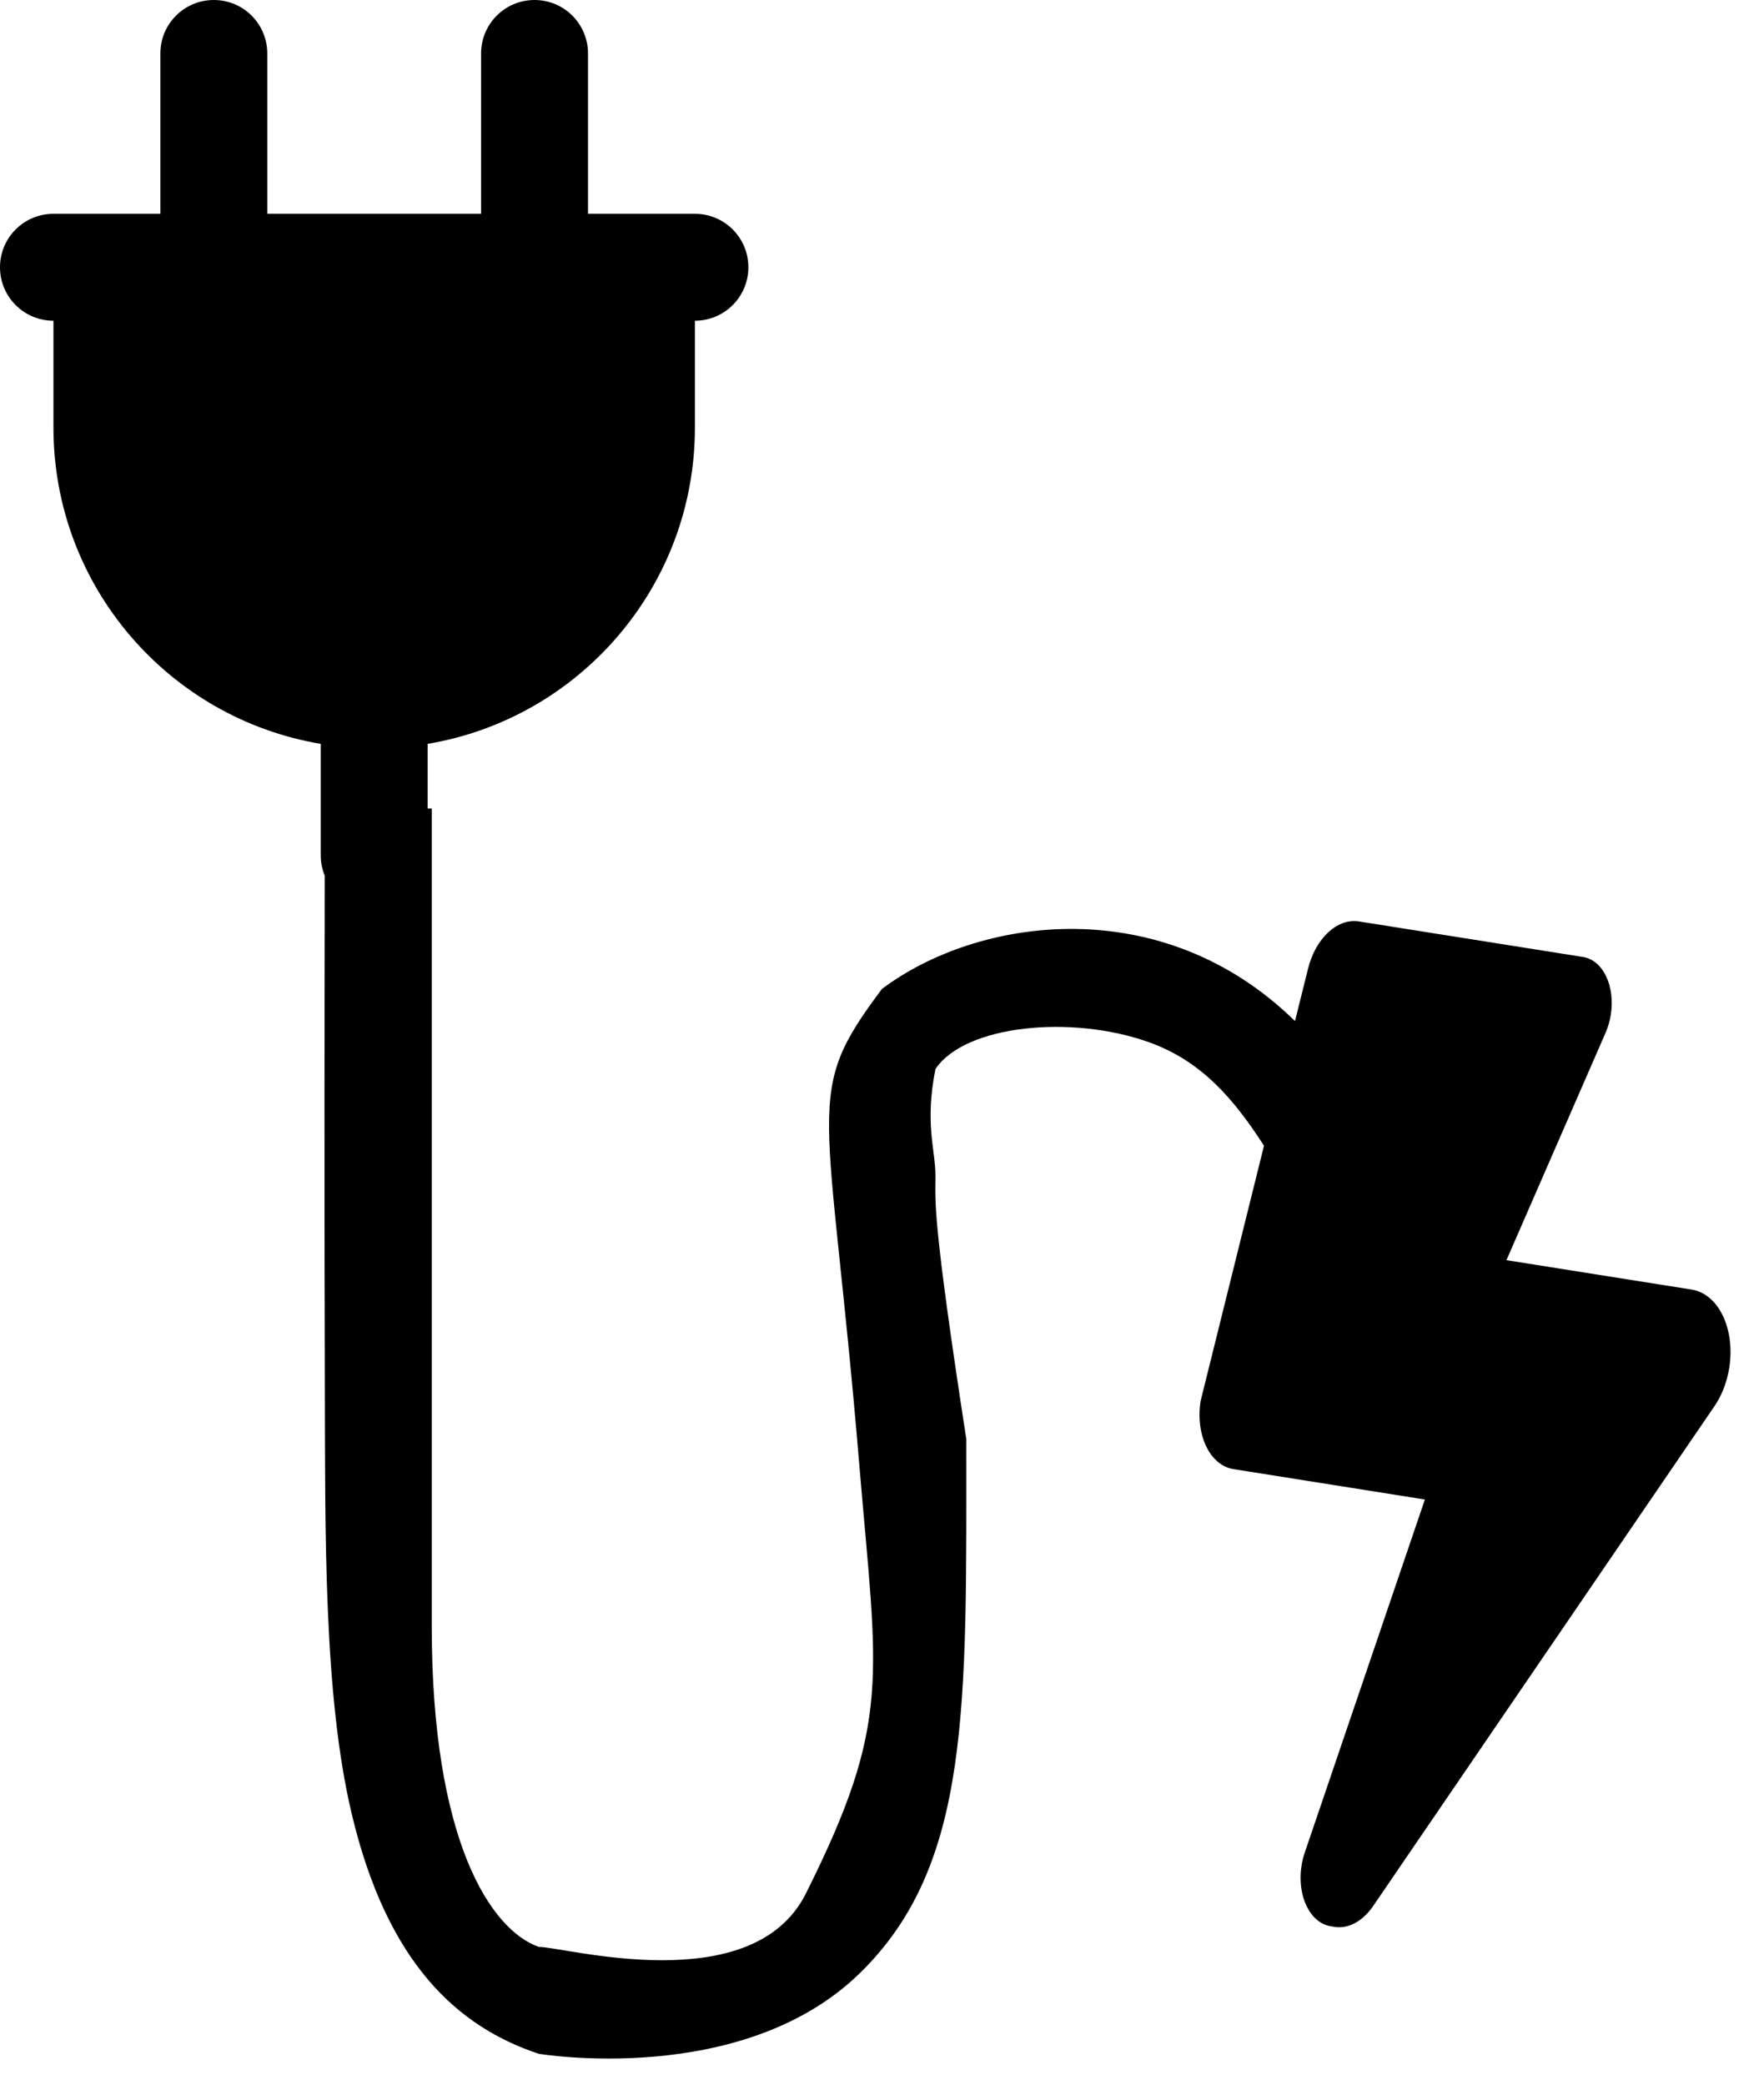 <svg width="33" height="39" viewBox="0 0 33 39" fill="black" xmlns="http://www.w3.org/2000/svg">
<path d="M10 0C10.553 0 11 0.447 11 1V4H13C13.553 4 14 4.447 14 5C14 5.553 13.553 6 13 6V8C13 10.972 10.838 13.441 8 13.916V15.125H8.077V30.422C8.077 34.422 9.172 36.1 10.077 36.422C10.577 36.422 14.077 37.422 15.077 35.422C16.69 32.197 16.41 31.408 16.077 27.422C15.5 20.5 15 20.5 16.5 18.5C18.304 17.147 21.736 16.662 24.226 19.102L24.471 18.119C24.612 17.552 25.019 17.174 25.422 17.238L29.614 17.903C29.987 17.962 30.219 18.445 30.134 18.984C30.116 19.099 30.082 19.216 30.037 19.319L28.182 23.575L31.646 24.125C32.149 24.205 32.465 24.86 32.35 25.59C32.307 25.856 32.212 26.106 32.072 26.309L25.689 35.657C25.494 35.943 25.223 36.089 24.967 36.048L24.895 36.036C24.504 35.974 24.259 35.463 24.349 34.898C24.362 34.816 24.382 34.734 24.41 34.654L26.656 28.053L23.074 27.484C22.634 27.414 22.36 26.843 22.461 26.207L23.646 21.434C23.084 20.563 22.48 19.852 21.5 19.5C20.049 18.978 18.05 19.175 17.5 20C17.295 21.026 17.5 21.5 17.5 22C17.5 22.5 17.433 22.744 18.077 26.922C18.077 31.922 18.17 34.889 16.077 36.922C13.875 39.061 10.077 38.422 10.077 38.422C8.577 37.922 7.245 36.748 6.577 33.922C6.053 31.706 6.085 28.686 6.077 25.922C6.065 22.05 6.072 18.28 6.075 16.382C6.027 16.264 6 16.135 6 16V13.916C3.163 13.441 1 10.972 1 8V6C0.447 6 0 5.553 0 5C0 4.447 0.447 4 1 4H3V1C3 0.447 3.447 0 4 0C4.553 0 5 0.447 5 1V4H9V1C9 0.447 9.447 0 10 0Z" fill="currentColor"/>
</svg>
